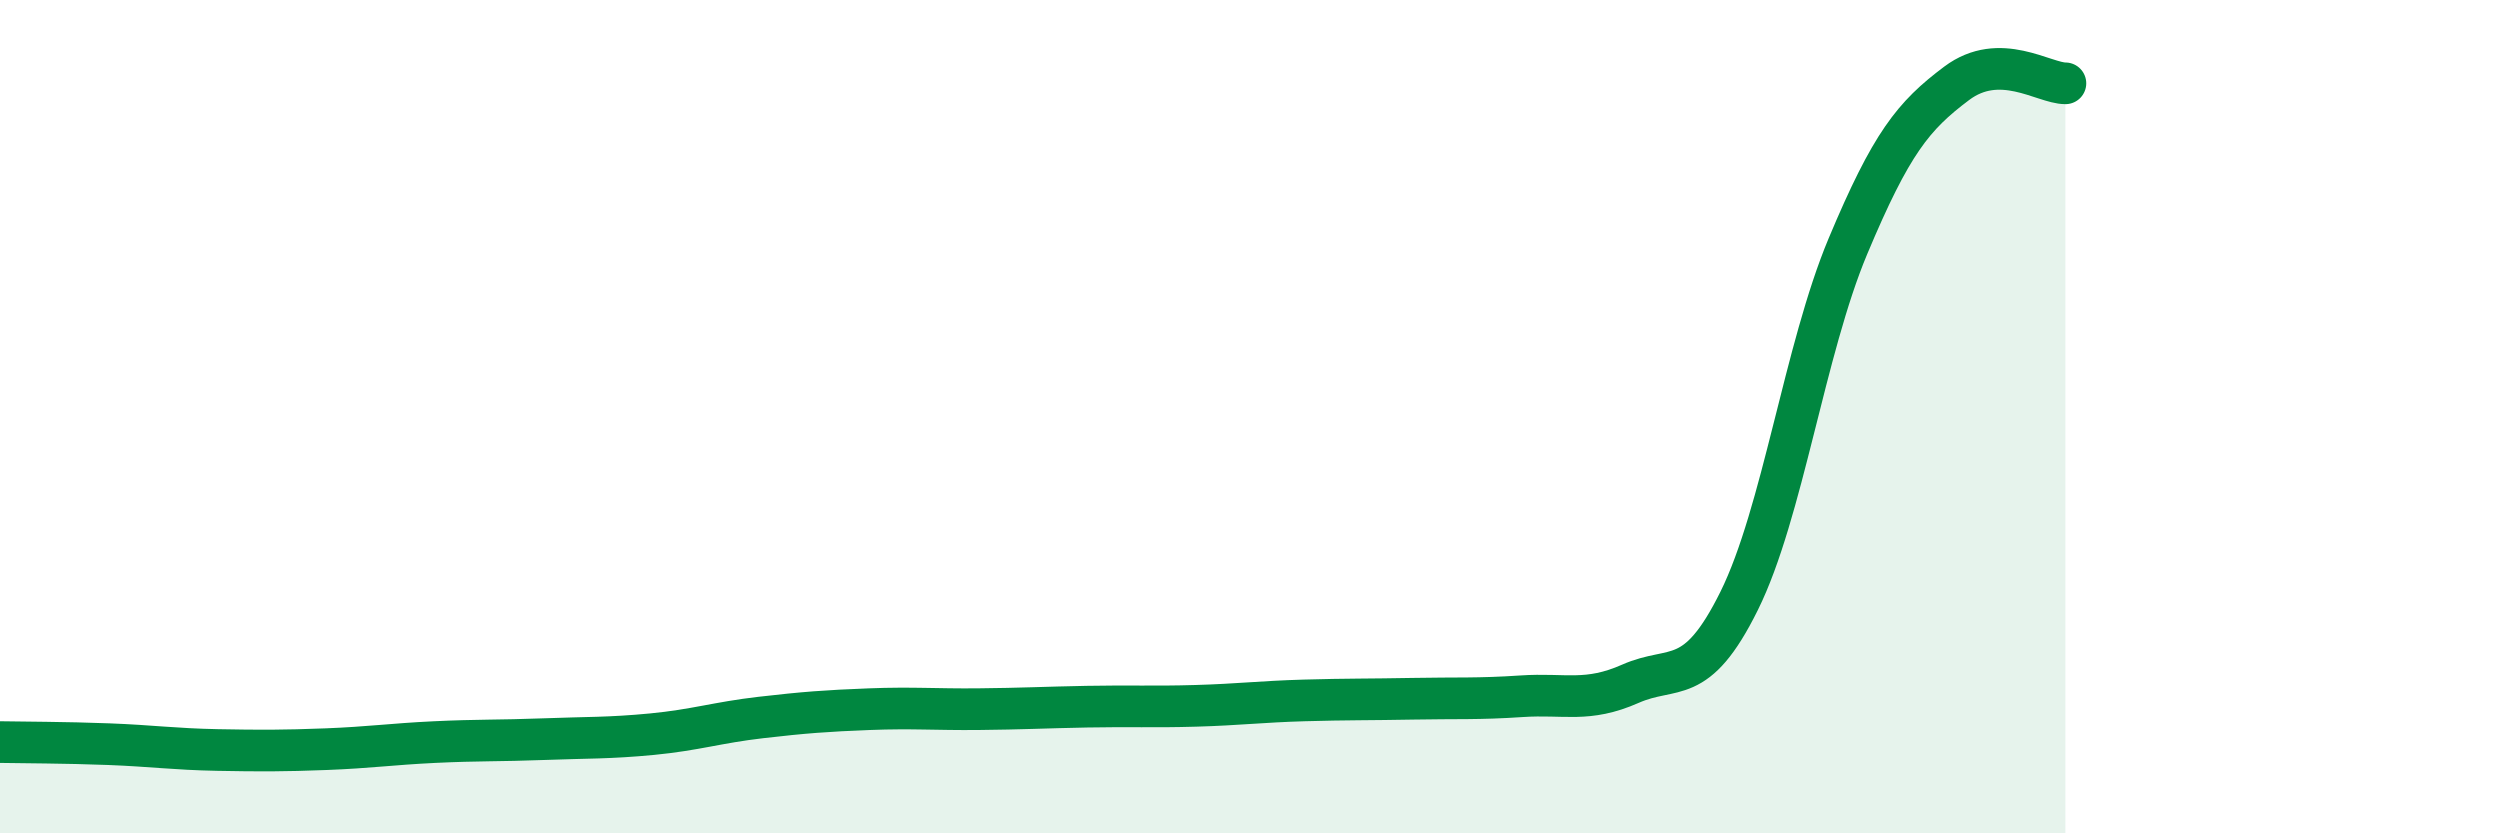 
    <svg width="60" height="20" viewBox="0 0 60 20" xmlns="http://www.w3.org/2000/svg">
      <path
        d="M 0,17.81 C 0.52,17.82 1.57,17.82 2.61,17.86 C 3.65,17.9 4.18,17.98 5.22,18 C 6.26,18.02 6.79,18.02 7.83,17.98 C 8.87,17.94 9.39,17.86 10.43,17.81 C 11.47,17.76 12,17.78 13.04,17.74 C 14.08,17.7 14.61,17.72 15.65,17.62 C 16.69,17.52 17.22,17.34 18.26,17.22 C 19.3,17.1 19.83,17.06 20.87,17.02 C 21.91,16.98 22.44,17.03 23.48,17.02 C 24.52,17.01 25.05,16.98 26.09,16.96 C 27.13,16.94 27.66,16.97 28.7,16.94 C 29.74,16.91 30.26,16.84 31.3,16.81 C 32.34,16.78 32.87,16.79 33.91,16.77 C 34.95,16.75 35.48,16.78 36.52,16.71 C 37.56,16.64 38.09,16.87 39.13,16.41 C 40.17,15.95 40.7,16.52 41.74,14.42 C 42.78,12.32 43.31,8.39 44.35,5.91 C 45.39,3.43 45.92,2.78 46.96,2 C 48,1.22 49.05,2 49.57,2L49.57 20L0 20Z"
        fill="#008740"
        opacity="0.1"
        stroke-linecap="round"
        stroke-linejoin="round"
      />
      <path
        d="M 0,17.81 C 0.52,17.82 1.57,17.82 2.61,17.86 C 3.65,17.9 4.18,17.98 5.22,18 C 6.26,18.02 6.79,18.02 7.83,17.98 C 8.87,17.94 9.39,17.86 10.43,17.81 C 11.47,17.76 12,17.78 13.04,17.74 C 14.08,17.7 14.61,17.72 15.65,17.62 C 16.69,17.52 17.22,17.34 18.26,17.22 C 19.3,17.1 19.83,17.06 20.87,17.02 C 21.91,16.98 22.44,17.03 23.48,17.02 C 24.52,17.01 25.05,16.98 26.09,16.96 C 27.13,16.94 27.66,16.97 28.7,16.94 C 29.74,16.91 30.26,16.84 31.3,16.81 C 32.34,16.78 32.87,16.79 33.91,16.77 C 34.95,16.75 35.48,16.78 36.52,16.71 C 37.56,16.64 38.09,16.87 39.13,16.41 C 40.17,15.95 40.7,16.52 41.74,14.42 C 42.78,12.32 43.31,8.39 44.35,5.91 C 45.39,3.43 45.92,2.78 46.96,2 C 48,1.22 49.05,2 49.57,2"
        stroke="#008740"
        stroke-width="1"
        fill="none"
        stroke-linecap="round"
        stroke-linejoin="round"
      />
    </svg>
  